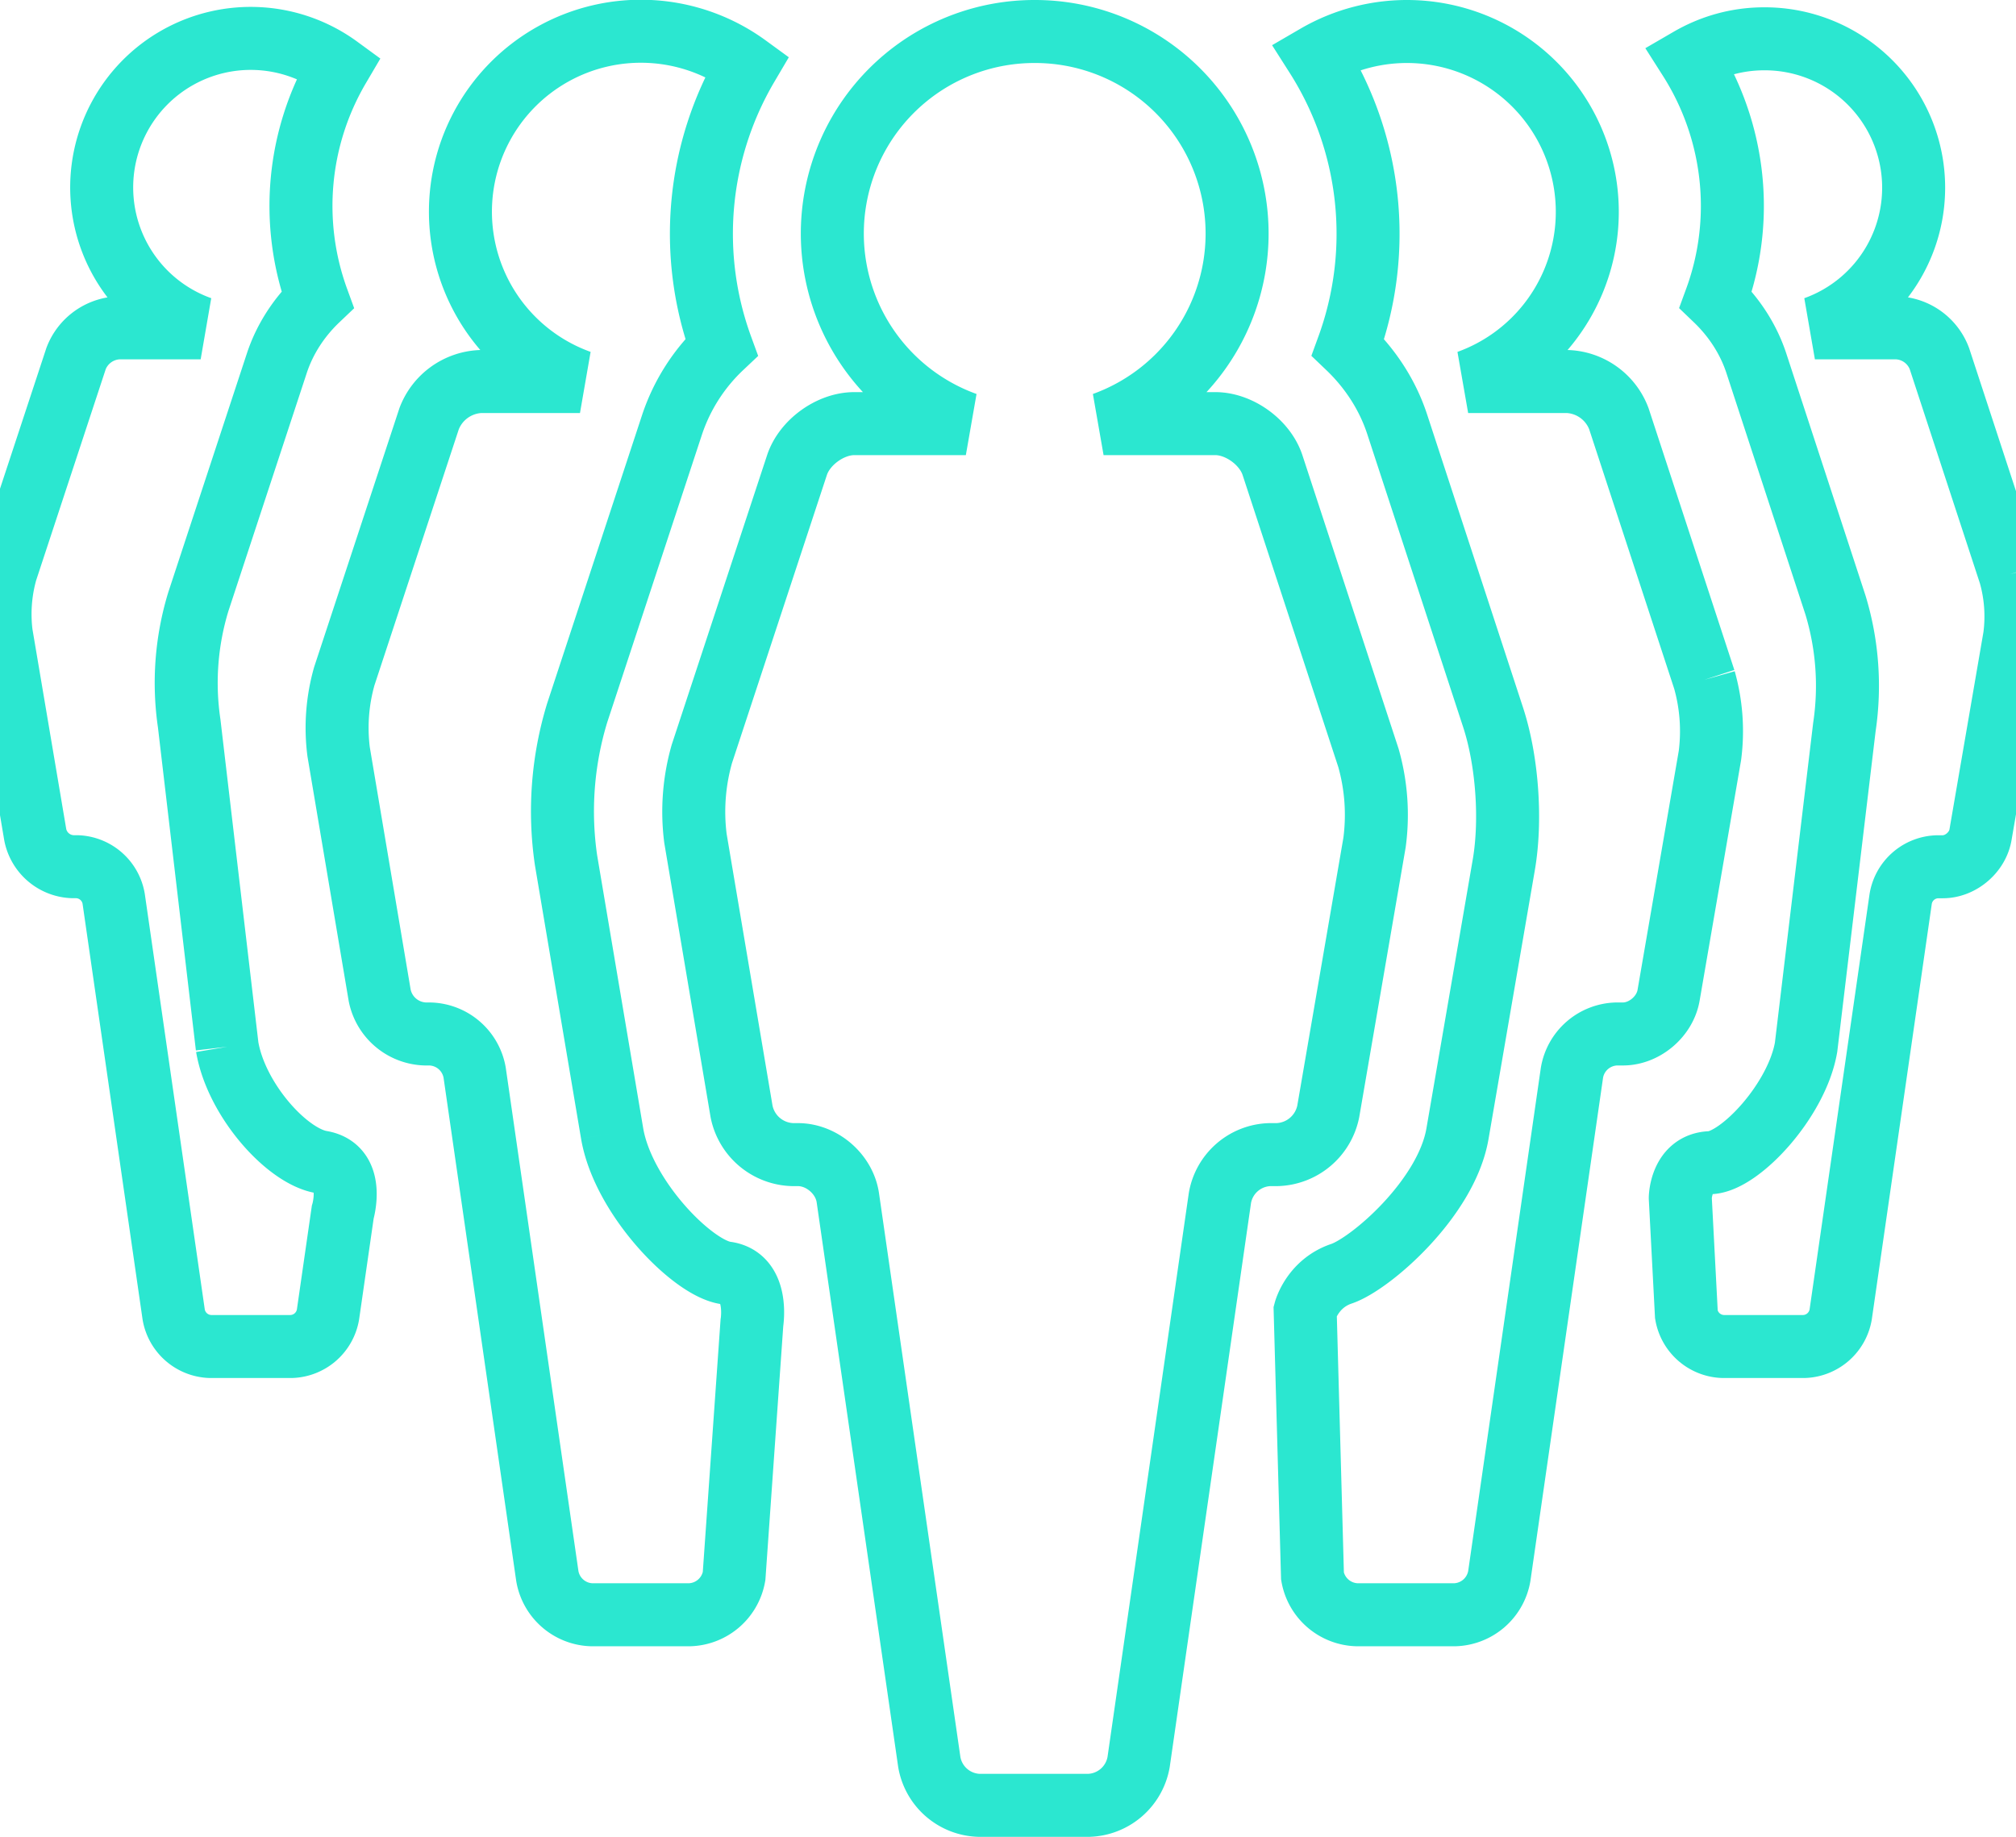 <svg xmlns="http://www.w3.org/2000/svg" id="svg1" width="40" height="36.445" version="1.1" viewBox="0 0 40 36.445"><defs id="defs1"><clipPath id="clipPath4" clipPathUnits="userSpaceOnUse"><path id="path4" d="M0 0h125v125H0Z" clip-rule="evenodd" transform="matrix(.256 0 0 .256 0 -1.5)"/></clipPath></defs><g id="g1" transform="translate(0 -1.25)"><path id="path3" d="M20.199 6.884c-.119-.363-.528-.66-.91-.66H17.517A3.207 3.207 0 0 0 16.424 0a3.207 3.207 0 0 0-1.093 6.224h-1.77c-.381 0-.792.297-.911.66l-1.509 4.581a3.348 3.348 0 0 0-.102 1.343l.732 4.335a.852.852 0 0 0 .809.684h.085c.381 0 .739.308.793.687l1.293 8.956a.827.827 0 0 0 .793.686h1.736a.83.83 0 0 0 .793-.686l1.291-8.956a.829.829 0 0 1 .794-.687h.114a.854.854 0 0 0 .811-.684l.735-4.27a3.315 3.315 0 0 0-.097-1.344l-1.522-4.645M9.716 17.489l-.731-4.332a5.352 5.352 0 0 1 .177-2.343l1.509-4.583a2.99 2.99 0 0 1 .781-1.219A5.251 5.251 0 0 1 11.86.546a2.864 2.864 0 1 0-2.654 5.01h-1.58a.917.917 0 0 0-.814.588l-1.347 4.089a3.002 3.002 0 0 0-.09 1.2l.652 3.868a.762.762 0 0 0 .723.611h.076a.74.74 0 0 1 .708.613l1.154 7.993a.738.738 0 0 0 .707.613h1.549a.74.74 0 0 0 .708-.613l.283-4.02s.119-.721-.411-.792c-.53-.07-1.636-1.2-1.808-2.217m17.338-7.199-1.358-4.145a.912.912 0 0 0-.811-.589H23.304A2.863 2.863 0 1 0 20.893.388a5.257 5.257 0 0 1 .504 4.624c.353.337.628.756.781 1.224l1.521 4.647c.226.689.293 1.632.171 2.343l-.736 4.272c-.177 1.024-1.379 2.064-1.841 2.22-.461.155-.576.588-.576.588l.116 4.212a.74.74 0 0 0 .708.613h1.549a.74.74 0 0 0 .708-.613l1.154-7.993a.738.738 0 0 1 .708-.613h.101c.34 0 .665-.275.724-.611l.657-3.811a3.004 3.004 0 0 0-.088-1.2M3.606 16.115l-.603-5.132a4.412 4.412 0 0 1 .146-1.935l1.246-3.786c.127-.384.354-.729.645-1.006a4.344 4.344 0 0 1 .337-3.69 2.366 2.366 0 1 0-2.192 4.138H1.88a.757.757 0 0 0-.672.485L.095 8.567a2.51 2.51 0 0 0-.075.991l.54 3.194a.628.628 0 0 0 .596.505h.063a.61.61 0 0 1 .585.507l.953 6.602a.61.61 0 0 0 .584.507h1.28a.61.61 0 0 0 .585-.507l.234-1.623s.21-.705-.34-.798c-.55-.093-1.352-.991-1.494-1.83m28.3-7.5-1.122-3.424a.753.753 0 0 0-.67-.487h-1.306a2.363 2.363 0 0 0-.806-4.588c-.432 0-.836.118-1.184.32a4.35 4.35 0 0 1 .68 2.331c0 .517-.092 1.02-.264 1.489.291.279.518.624.645 1.011l1.256 3.838a4.42 4.42 0 0 1 .141 1.936l-.608 5.081c-.146.846-1.05 1.814-1.52 1.833-.47.019-.477.559-.477.559l.097 1.852a.61.61 0 0 0 .585.507h1.279a.61.61 0 0 0 .585-.507l.953-6.601a.608.608 0 0 1 .584-.507h.084c.281 0 .55-.227.598-.505l.542-3.148a2.454 2.454 0 0 0-.072-.99" clip-path="url(#clipPath4)" style="fill:none;fill-opacity:1;fill-rule:evenodd;stroke:#2be7d0;stroke-opacity:1" transform="matrix(1.25 0 0 1.25 0 1.875)"/></g></svg>